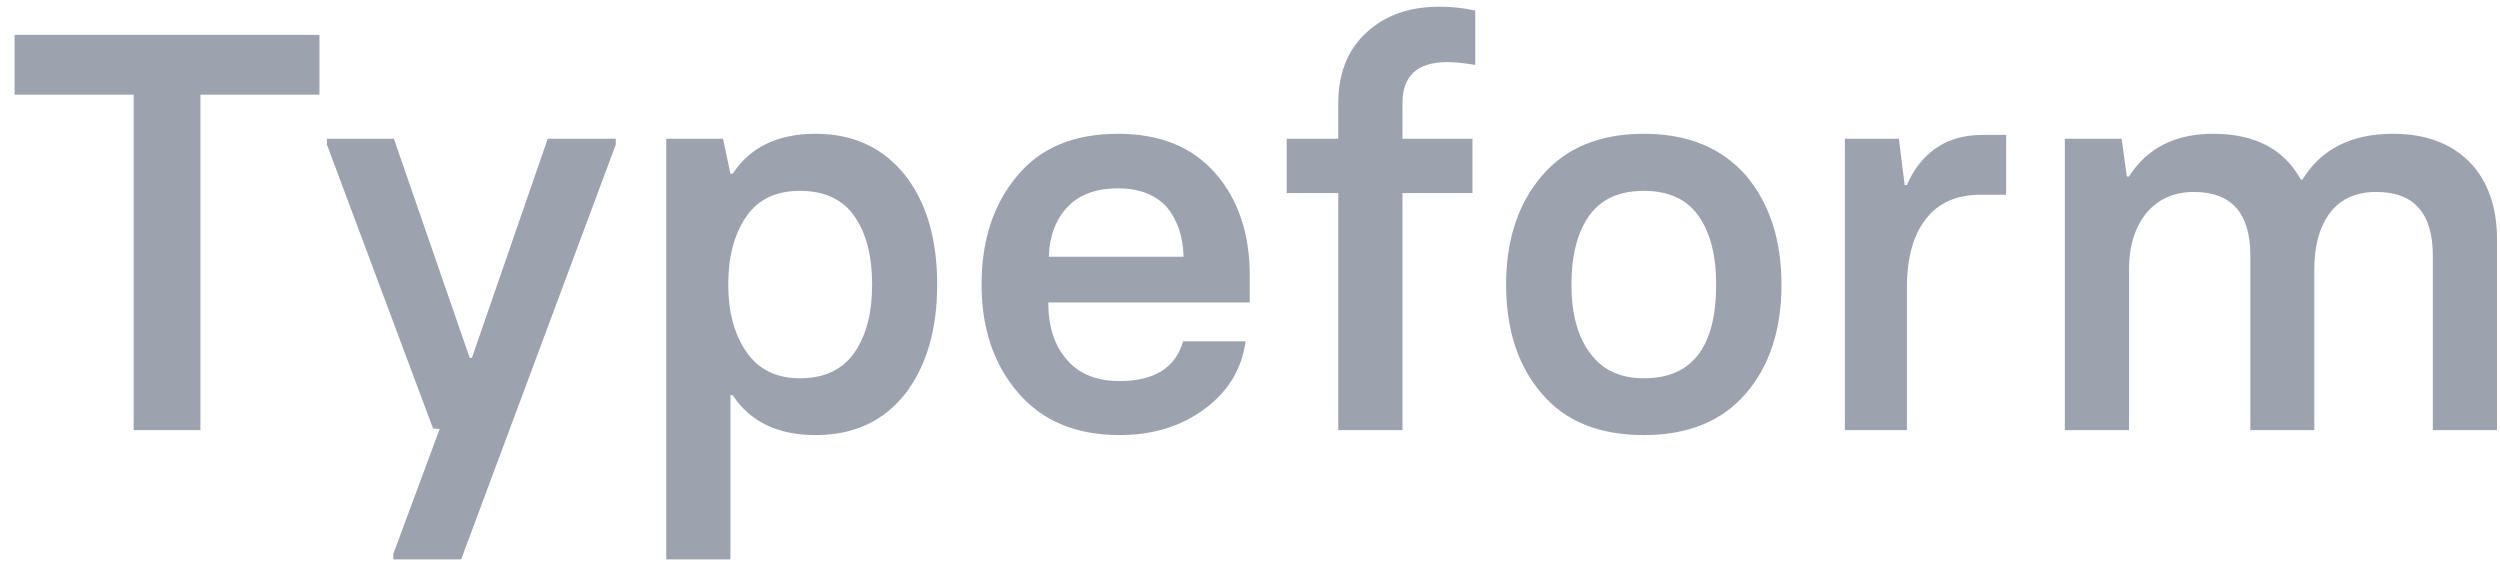 <?xml version="1.0" encoding="UTF-8"?>
<svg width="93px" height="21px" viewBox="0 0 93 21" version="1.1" xmlns="http://www.w3.org/2000/svg" xmlns:xlink="http://www.w3.org/1999/xlink">
    <!-- Generator: Sketch 63.1 (92452) - https://sketch.com -->
    <title>typeform</title>
    <desc>Created with Sketch.</desc>
    <g id="Vault" stroke="none" stroke-width="1" fill="none" fill-rule="evenodd">
        <g id="Logos" transform="translate(-1142, -67)" fill="#9CA3AF" fill-rule="nonzero">
            <g id="typeform" transform="translate(1142, 67)">
                <path d="M7.455,16 L7.455,3.521 L11.884,3.521 L11.884,1.296 L0.543,1.296 L0.543,3.521 L4.973,3.521 L4.973,16 L7.455,16 Z M17.155,20.809 L22.907,5.377 L22.907,5.162 L20.375,5.162 L17.555,13.313 L17.473,13.313 L14.653,5.162 L12.161,5.162 L12.161,5.377 L16.109,15.938 L16.355,15.959 L14.632,20.604 L14.632,20.809 L17.155,20.809 Z M27.173,20.809 L27.173,14.698 L27.255,14.698 C27.904,15.689 28.933,16.185 30.341,16.185 C31.763,16.185 32.877,15.668 33.684,14.636 C34.47,13.604 34.863,12.254 34.863,10.586 C34.863,8.87 34.457,7.503 33.643,6.484 C32.823,5.479 31.722,4.977 30.341,4.977 C28.933,4.977 27.904,5.473 27.255,6.464 L27.255,6.464 L27.173,6.464 L26.896,5.162 L24.784,5.162 L24.784,20.809 L27.173,20.809 Z M29.757,14.072 C28.875,14.072 28.208,13.741 27.757,13.078 C27.313,12.428 27.091,11.598 27.091,10.586 C27.091,9.554 27.313,8.713 27.757,8.063 C28.195,7.421 28.861,7.1 29.757,7.1 C30.68,7.1 31.36,7.421 31.797,8.063 C32.228,8.692 32.443,9.533 32.443,10.586 C32.443,11.632 32.228,12.469 31.797,13.098 C31.353,13.748 30.673,14.072 29.757,14.072 Z M41.641,16.185 C42.892,16.185 43.955,15.856 44.83,15.2 C45.691,14.558 46.194,13.724 46.337,12.698 L46.337,12.698 L44.01,12.698 C43.729,13.683 42.94,14.175 41.641,14.175 C40.787,14.175 40.134,13.908 39.683,13.375 C39.225,12.855 38.996,12.148 38.996,11.252 L38.996,11.252 L46.491,11.252 L46.491,10.248 C46.491,8.689 46.064,7.421 45.209,6.443 C44.355,5.466 43.148,4.977 41.59,4.977 C39.949,4.977 38.698,5.5 37.837,6.546 C36.955,7.592 36.514,8.938 36.514,10.586 C36.514,12.22 36.969,13.563 37.878,14.616 C38.78,15.662 40.035,16.185 41.641,16.185 Z M44.03,9.55 L39.016,9.55 C39.037,8.798 39.266,8.183 39.703,7.705 C40.147,7.24 40.776,7.007 41.59,7.007 C42.376,7.007 42.981,7.24 43.405,7.705 C43.801,8.183 44.01,8.798 44.03,9.55 L44.03,9.55 Z M52.172,16 L52.172,7.182 L54.776,7.182 L54.776,5.162 L52.172,5.162 L52.172,3.839 C52.172,2.82 52.726,2.311 53.833,2.311 C54.106,2.311 54.455,2.345 54.879,2.414 L54.879,2.414 L54.879,0.394 C54.469,0.298 54.021,0.25 53.536,0.25 C52.421,0.25 51.519,0.571 50.829,1.214 C50.131,1.856 49.783,2.731 49.783,3.839 L49.783,3.839 L49.783,5.162 L47.865,5.162 L47.865,7.182 L49.783,7.182 L49.783,16 L52.172,16 Z M61.154,16.185 C62.795,16.185 64.06,15.668 64.948,14.636 C65.83,13.611 66.271,12.261 66.271,10.586 C66.271,8.925 65.83,7.571 64.948,6.525 C64.039,5.493 62.774,4.977 61.154,4.977 C59.521,4.977 58.259,5.493 57.371,6.525 C56.475,7.564 56.027,8.918 56.027,10.586 C56.027,12.261 56.468,13.611 57.35,14.636 C58.218,15.668 59.486,16.185 61.154,16.185 Z M61.154,14.072 C60.272,14.072 59.606,13.761 59.155,13.139 C58.69,12.531 58.458,11.68 58.458,10.586 C58.458,9.485 58.683,8.624 59.134,8.002 C59.572,7.4 60.245,7.1 61.154,7.1 C62.057,7.1 62.727,7.4 63.164,8.002 C63.615,8.624 63.841,9.485 63.841,10.586 C63.841,12.91 62.945,14.072 61.154,14.072 Z M70.937,16 L70.937,10.709 C70.937,9.595 71.172,8.74 71.644,8.146 C72.102,7.544 72.789,7.243 73.705,7.243 L73.705,7.243 L74.628,7.243 L74.628,5.018 L73.746,5.018 C73.062,5.018 72.481,5.186 72.003,5.521 C71.538,5.849 71.183,6.303 70.937,6.884 L70.937,6.884 L70.854,6.884 L70.639,5.162 L68.629,5.162 L68.629,16 L70.937,16 Z M79.201,16 L79.201,10.012 C79.201,9.13 79.427,8.422 79.878,7.889 C80.315,7.39 80.893,7.141 81.611,7.141 C83.012,7.141 83.713,7.93 83.713,9.509 L83.713,9.509 L83.713,16 L86.092,16 L86.092,10.012 C86.092,9.123 86.293,8.416 86.697,7.889 C87.093,7.39 87.661,7.141 88.399,7.141 C89.8,7.141 90.501,7.93 90.501,9.509 L90.501,9.509 L90.501,16 L92.89,16 L92.89,8.925 C92.89,7.694 92.548,6.727 91.865,6.023 C91.167,5.326 90.221,4.977 89.024,4.977 C87.473,4.977 86.348,5.544 85.651,6.679 L85.651,6.679 L85.589,6.679 C84.967,5.544 83.88,4.977 82.329,4.977 C80.914,4.977 79.871,5.507 79.201,6.566 L79.201,6.566 L79.119,6.566 L78.924,5.162 L76.812,5.162 L76.812,16 L79.201,16 Z" id="Typeform"></path>
            </g>
        </g>
    </g>
</svg>